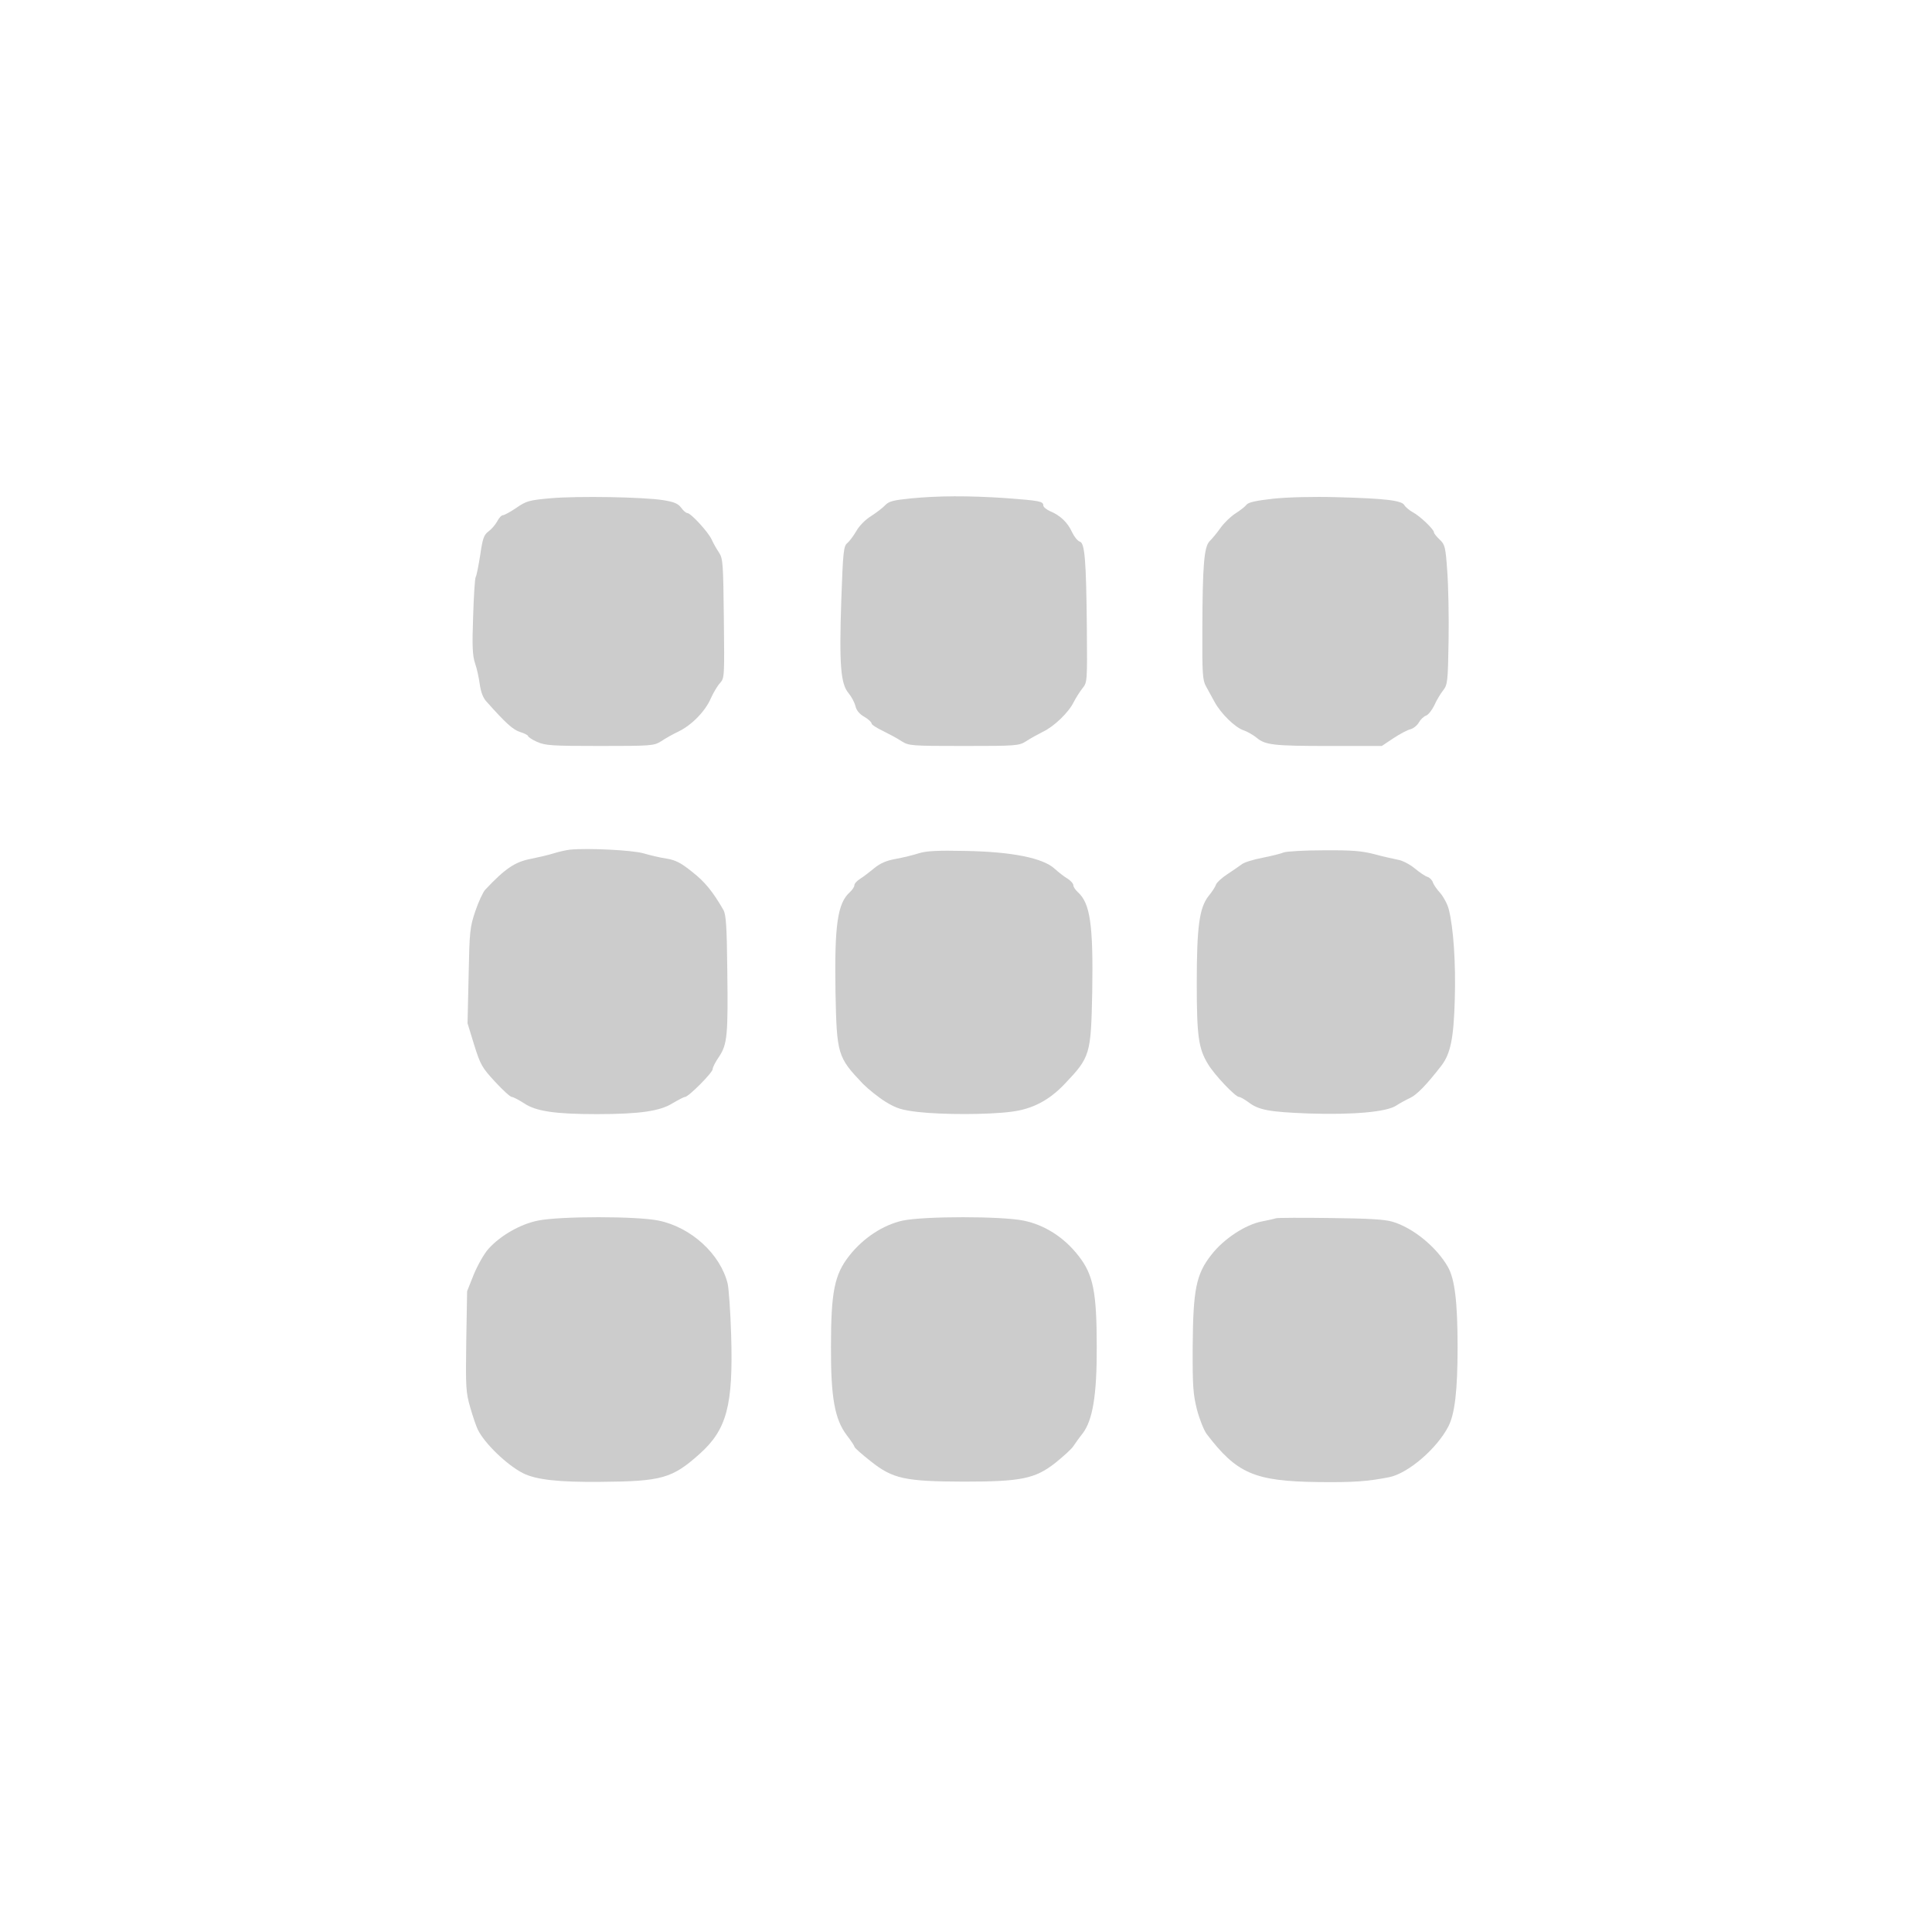 <?xml version="1.0" standalone="no"?>
<!DOCTYPE svg PUBLIC "-//W3C//DTD SVG 20010904//EN"
 "http://www.w3.org/TR/2001/REC-SVG-20010904/DTD/svg10.dtd">
<svg version="1.0" xmlns="http://www.w3.org/2000/svg"
 width="900pt" height="900pt" viewBox="0 0 900 900"
 preserveAspectRatio="xMidYMid meet">
<g transform="translate(0,900) scale(0.1,-0.1)"
fill="#cccccc" stroke="none">
<path d="M2565 6679 c-101 -9 -114 -13 -160 -45 -28 -19 -56 -34 -62 -34 -7 0
-19 -13 -27 -29 -9 -16 -27 -37 -41 -47 -21 -16 -27 -33 -38 -110 -8 -50 -17
-96 -21 -102 -4 -6 -9 -89 -12 -184 -5 -138 -3 -182 9 -218 9 -25 18 -69 22
-98 5 -35 15 -63 31 -80 91 -102 123 -131 157 -142 20 -6 37 -15 37 -19 0 -4
19 -17 42 -27 38 -17 68 -19 293 -19 242 0 251 1 285 22 19 13 55 33 80 45 61
29 125 94 151 154 12 27 31 59 43 72 21 23 21 30 18 300 -3 254 -4 279 -22
307 -11 16 -27 44 -35 62 -16 35 -97 123 -113 123 -6 0 -19 11 -29 25 -14 19
-33 27 -83 35 -95 15 -398 20 -525 9z"/>
<path d="M4240 6678 c-77 -8 -99 -13 -116 -31 -11 -12 -41 -35 -66 -51 -26
-16 -56 -46 -69 -70 -13 -22 -32 -48 -42 -56 -17 -14 -20 -38 -28 -268 -10
-298 -3 -388 34 -431 14 -17 28 -44 32 -60 4 -19 18 -37 41 -50 19 -11 34 -25
34 -31 0 -6 24 -21 53 -35 28 -14 68 -35 87 -48 34 -21 43 -22 290 -22 247 0
256 1 290 22 19 13 55 32 78 44 53 25 121 91 144 139 10 19 28 48 40 63 23 28
23 32 21 280 -3 321 -10 398 -33 404 -10 3 -26 23 -36 44 -20 45 -56 79 -103
98 -17 8 -31 19 -31 27 0 19 -19 22 -180 34 -169 11 -307 11 -440 -2z"/>
<path d="M5932 6677 c-81 -9 -117 -17 -125 -28 -7 -9 -30 -27 -52 -41 -22 -14
-53 -44 -70 -68 -16 -23 -39 -50 -50 -61 -26 -26 -33 -112 -34 -409 -1 -206 1
-239 17 -267 9 -17 27 -50 40 -73 30 -55 96 -119 135 -132 18 -6 45 -22 60
-34 41 -35 80 -39 343 -39 l241 0 54 36 c30 20 66 39 80 42 14 4 31 18 39 32
7 13 22 27 32 31 11 3 28 25 39 47 10 23 29 55 41 70 21 27 23 38 26 230 2
111 -1 257 -6 325 -8 115 -11 125 -35 148 -15 14 -27 29 -27 34 0 14 -66 77
-99 94 -16 9 -34 24 -39 33 -13 22 -89 31 -317 37 -108 3 -225 0 -293 -7z"/>
<path d="M2655 5042 c-16 -2 -50 -9 -75 -17 -25 -8 -73 -19 -108 -26 -73 -14
-119 -45 -212 -144 -10 -11 -31 -56 -46 -100 -25 -75 -27 -93 -31 -301 l-5
-221 31 -101 c29 -92 36 -105 97 -171 36 -39 71 -71 78 -71 7 0 33 -14 58 -30
55 -37 145 -50 338 -50 200 0 294 14 352 50 27 16 54 30 59 30 16 0 129 113
129 130 0 8 13 34 30 58 38 58 42 99 38 403 -2 203 -6 259 -18 280 -49 85 -86
131 -145 177 -52 42 -77 55 -118 62 -29 4 -79 16 -110 25 -53 15 -258 25 -342
17z"/>
<path d="M4280 5025 c-25 -8 -73 -20 -107 -26 -44 -8 -72 -20 -100 -43 -21
-17 -50 -40 -65 -49 -16 -10 -28 -23 -28 -31 0 -7 -9 -21 -21 -32 -58 -52 -72
-154 -67 -465 6 -291 9 -303 128 -428 25 -25 72 -63 106 -84 51 -31 75 -38
150 -47 116 -13 327 -13 434 1 98 12 176 52 250 130 119 125 122 137 128 428
5 311 -9 413 -67 465 -12 11 -21 25 -21 32 0 8 -12 21 -27 31 -16 9 -42 30
-60 46 -54 50 -198 79 -413 83 -133 3 -186 0 -220 -11z"/>
<path d="M5980 5029 c-14 -6 -59 -17 -100 -25 -41 -8 -84 -21 -95 -30 -11 -8
-41 -29 -67 -46 -26 -17 -50 -39 -53 -48 -3 -10 -19 -35 -35 -54 -43 -55 -55
-142 -55 -406 0 -247 8 -305 53 -378 30 -50 127 -152 144 -152 6 0 25 -11 43
-24 48 -37 97 -46 280 -53 208 -7 362 7 408 36 18 12 48 28 67 37 31 15 75 60
144 149 43 56 58 127 63 310 5 167 -6 332 -28 419 -6 24 -24 57 -39 75 -16 17
-31 39 -35 50 -3 11 -15 23 -25 26 -11 3 -38 22 -60 40 -23 19 -58 37 -78 40
-20 4 -70 15 -110 26 -58 15 -105 19 -235 18 -89 0 -173 -5 -187 -10z"/>
<path d="M2506 3314 c-81 -16 -174 -69 -230 -131 -21 -23 -51 -77 -69 -120
l-31 -78 -4 -233 c-3 -217 -2 -237 19 -310 12 -42 28 -88 35 -102 32 -65 136
-165 211 -203 60 -30 164 -42 361 -40 285 2 334 16 462 131 126 113 156 226
146 552 -3 107 -11 215 -16 239 -33 138 -170 264 -322 295 -100 21 -460 21
-562 0z"/>
<path d="M4205 3314 c-91 -20 -184 -81 -249 -164 -69 -88 -85 -168 -85 -425
-1 -236 18 -337 73 -410 20 -26 36 -50 36 -54 0 -5 34 -35 76 -68 103 -82 159
-94 432 -95 268 0 334 13 429 88 37 30 75 64 83 77 8 12 27 39 43 59 47 61 67
179 66 403 0 257 -16 337 -85 425 -68 87 -158 144 -256 164 -104 21 -462 21
-563 0z"/>
<path d="M5945 3325 c-5 -2 -36 -9 -67 -15 -77 -15 -177 -81 -234 -154 -72
-91 -86 -162 -88 -426 -1 -188 2 -225 20 -297 12 -45 32 -95 45 -113 141 -185
223 -220 519 -224 165 -2 232 3 333 23 88 19 220 132 274 236 30 58 43 167 43
369 0 211 -13 317 -45 374 -53 93 -163 183 -259 211 -37 11 -115 15 -291 17
-132 2 -244 1 -250 -1z"/>
</g>
</svg>
